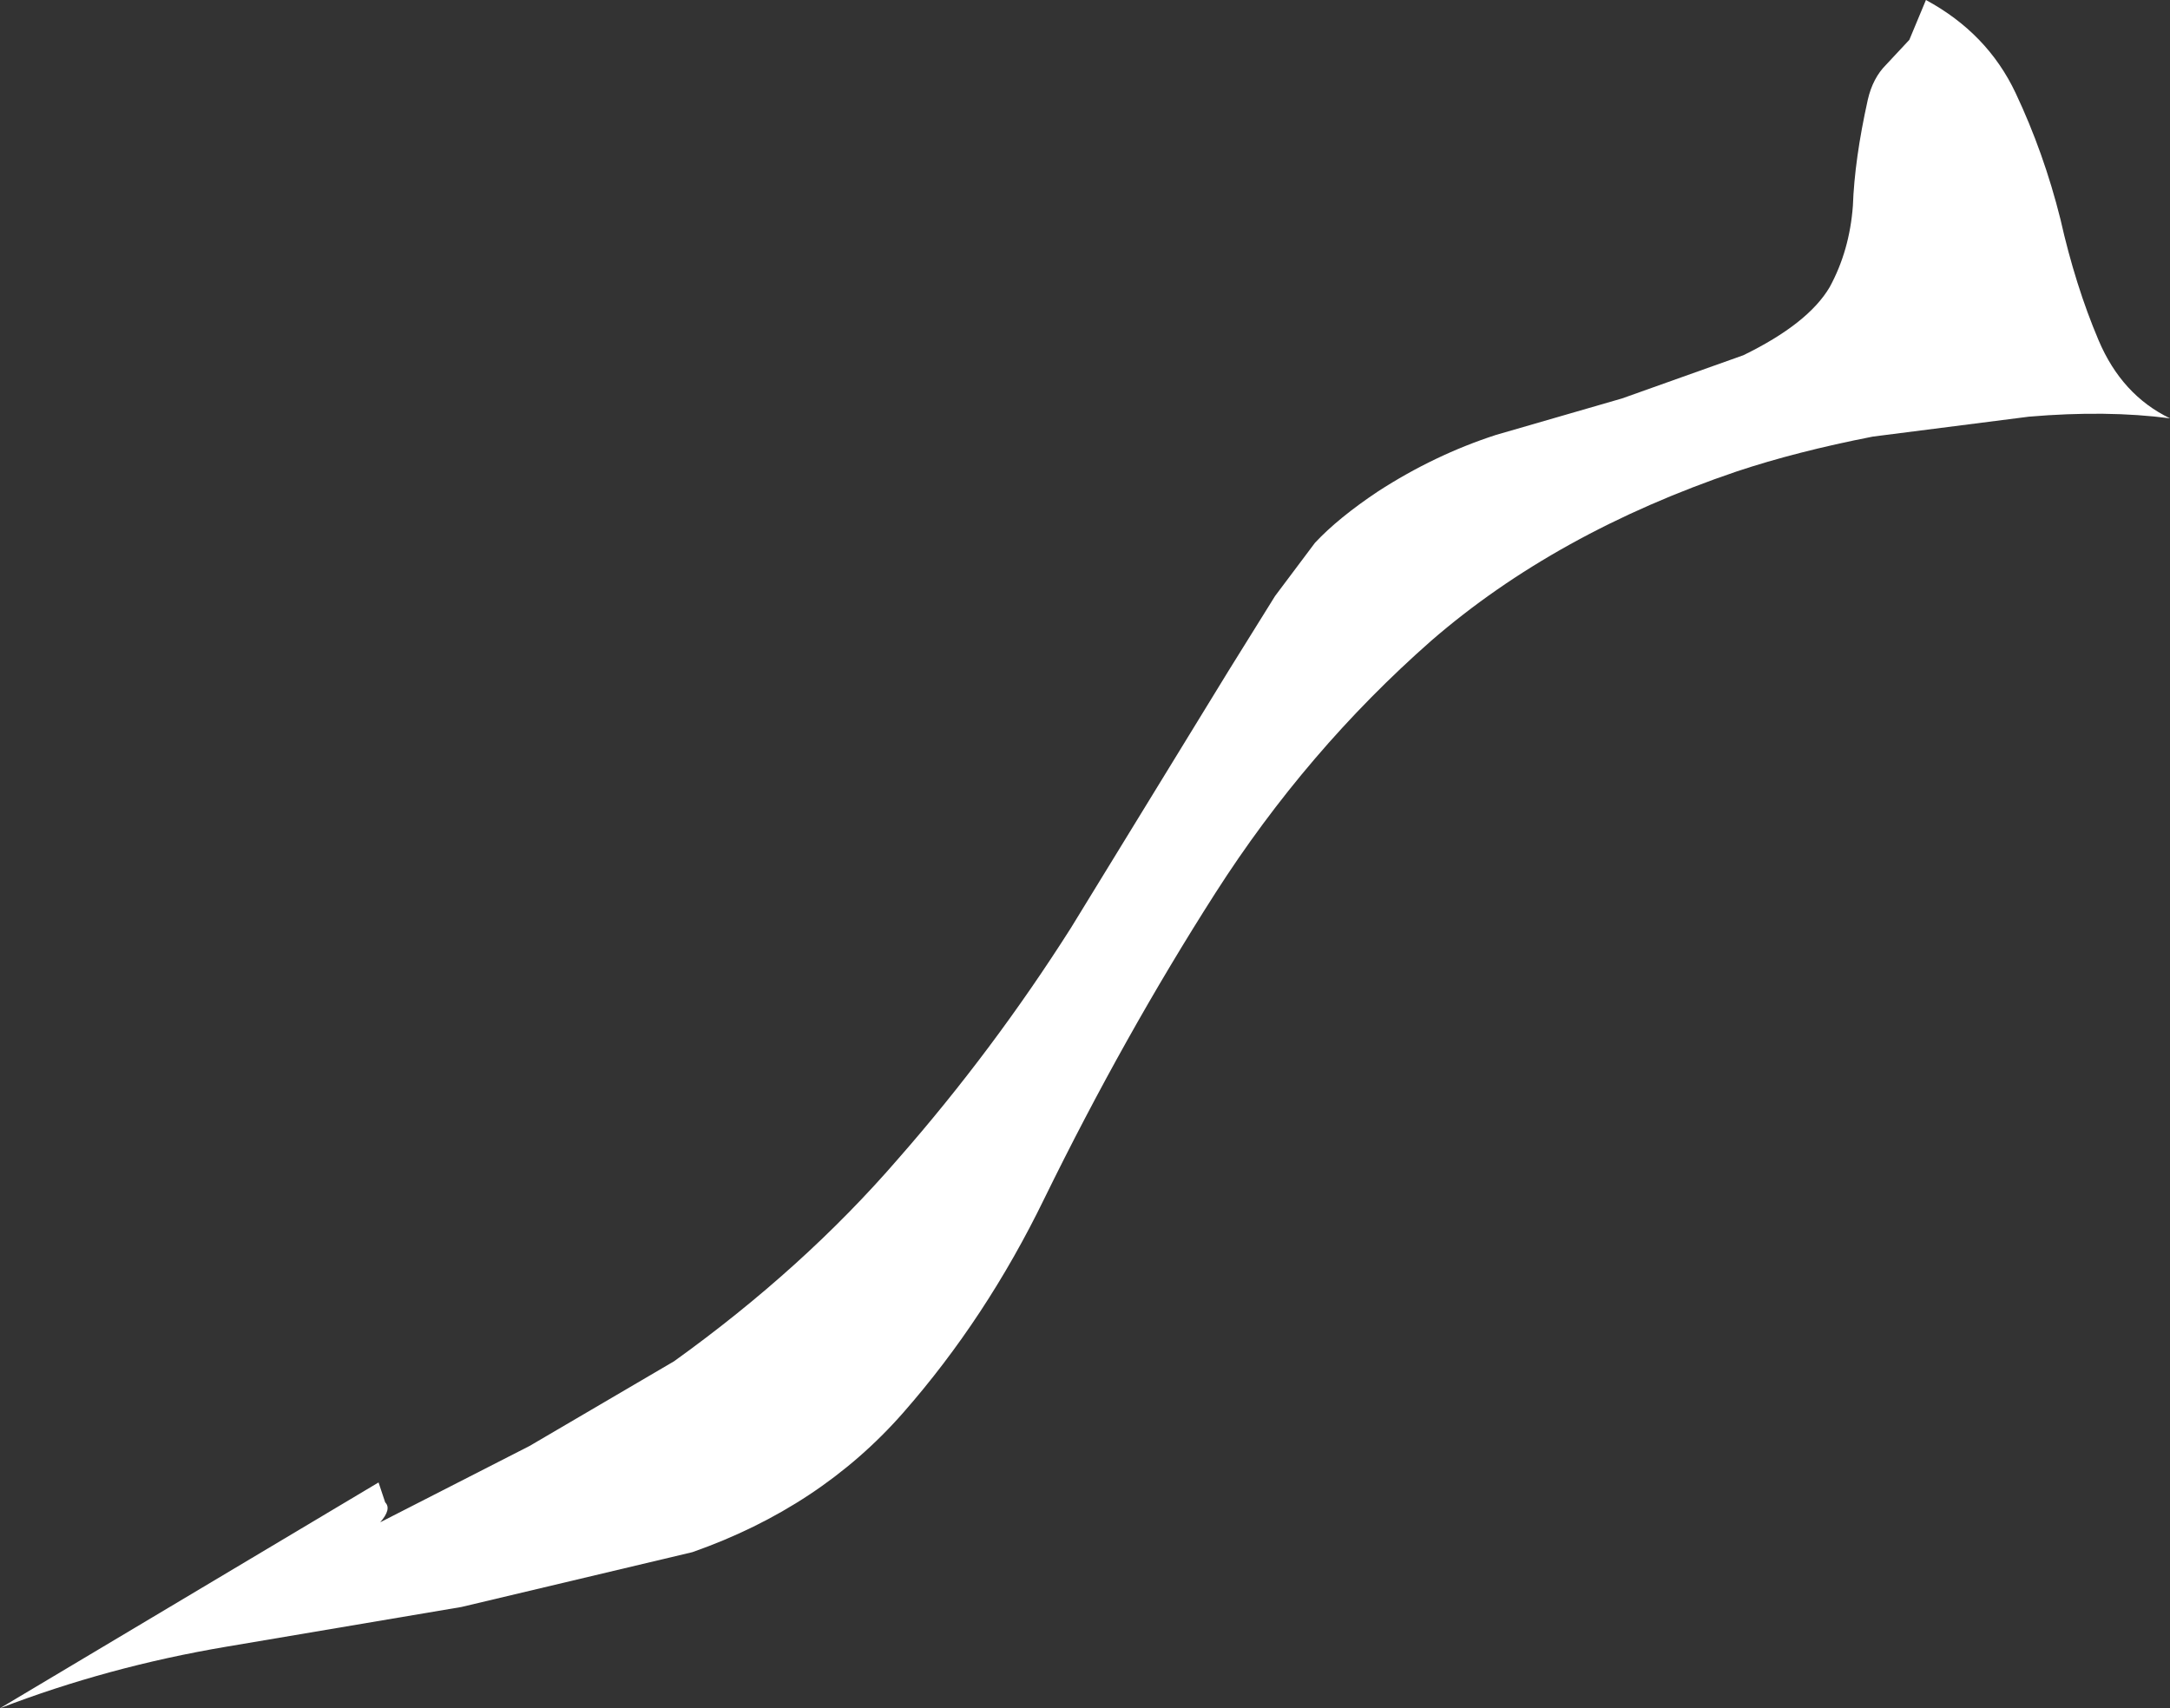 <?xml version="1.0" encoding="UTF-8" standalone="no"?>
<svg xmlns:xlink="http://www.w3.org/1999/xlink" height="51.45px" width="65.35px" xmlns="http://www.w3.org/2000/svg">
  <rect width="100%" height="100%" fill="#333333" stroke="none"/>
  <g transform="matrix(1.0, 0.0, 0.0, 1.0, 0.0, 0.0)">
    <path d="M65.35 12.6 Q63.45 12.35 61.1 12.55 L56.4 13.15 Q54.1 13.6 52.3 14.2 46.85 16.05 43.1 19.3 39.35 22.6 36.6 26.9 33.85 31.2 31.45 36.1 29.7 39.7 27.2 42.55 24.7 45.4 20.85 46.75 L13.9 48.4 6.8 49.6 Q3.25 50.2 0.0 51.45 L11.4 44.65 11.6 45.25 Q11.8 45.45 11.45 45.85 L15.95 43.55 20.3 41.0 Q24.2 38.2 27.05 34.9 29.9 31.65 32.25 27.95 L37.0 20.2 38.4 17.95 39.6 16.35 Q40.3 15.6 41.5 14.8 43.2 13.7 45.05 13.1 L48.85 12.0 52.5 10.7 Q54.45 9.75 55.1 8.65 55.7 7.55 55.8 6.2 55.85 4.8 56.25 3.0 56.4 2.35 56.8 1.95 L57.5 1.2 58.0 0.0 Q59.85 1.0 60.7 2.8 61.55 4.6 62.05 6.6 62.5 8.6 63.2 10.25 63.9 11.9 65.35 12.6" fill="#ffffff" fill-rule="evenodd" stroke="none"/>
  </g>
</svg>
